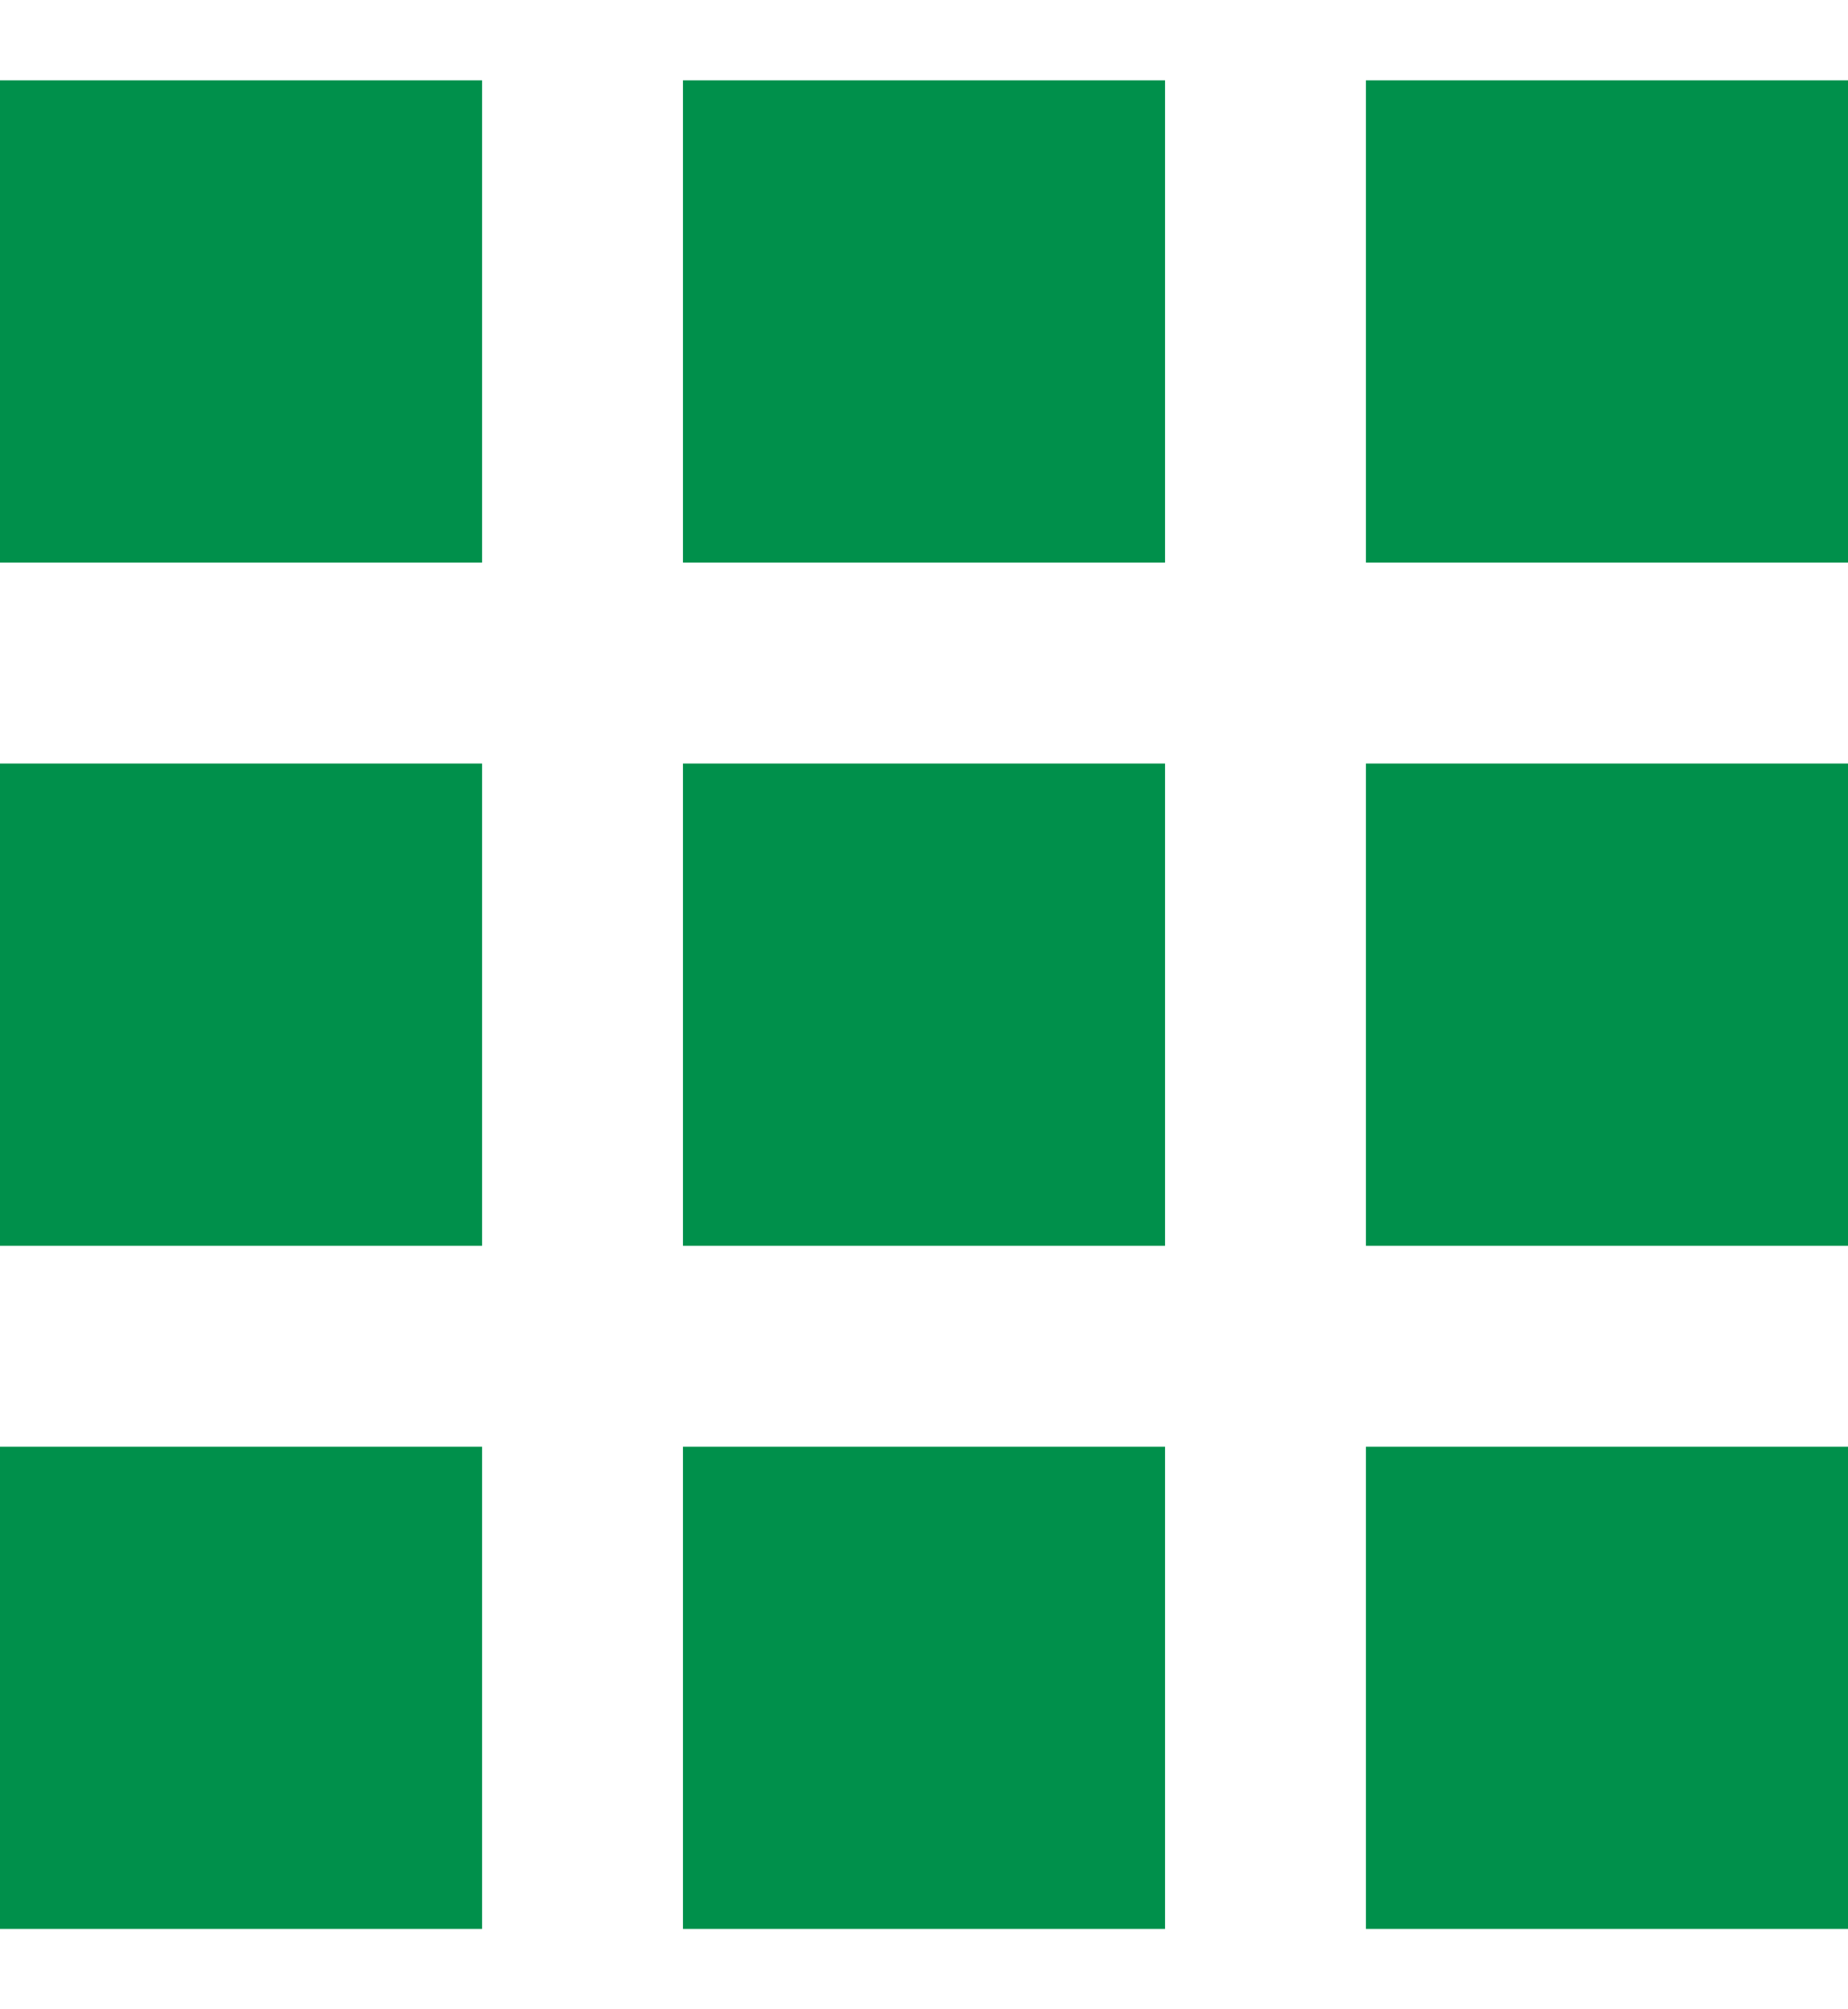 <svg id="レイヤー_1" xmlns="http://www.w3.org/2000/svg" width="46" height="50"><style>.st0{fill:#00904b}</style><path class="st0" d="M0 2h12v12H0V2zM0 19h12v12H0V19zM0 36h12v12H0V36zM17 2h12v12H17V2zM17 19h12v12H17V19zM17 36h12v12H17V36zM34 2h12v12H34V2zM34 19h12v12H34V19zM34 36h12v12H34V36z"/></svg>